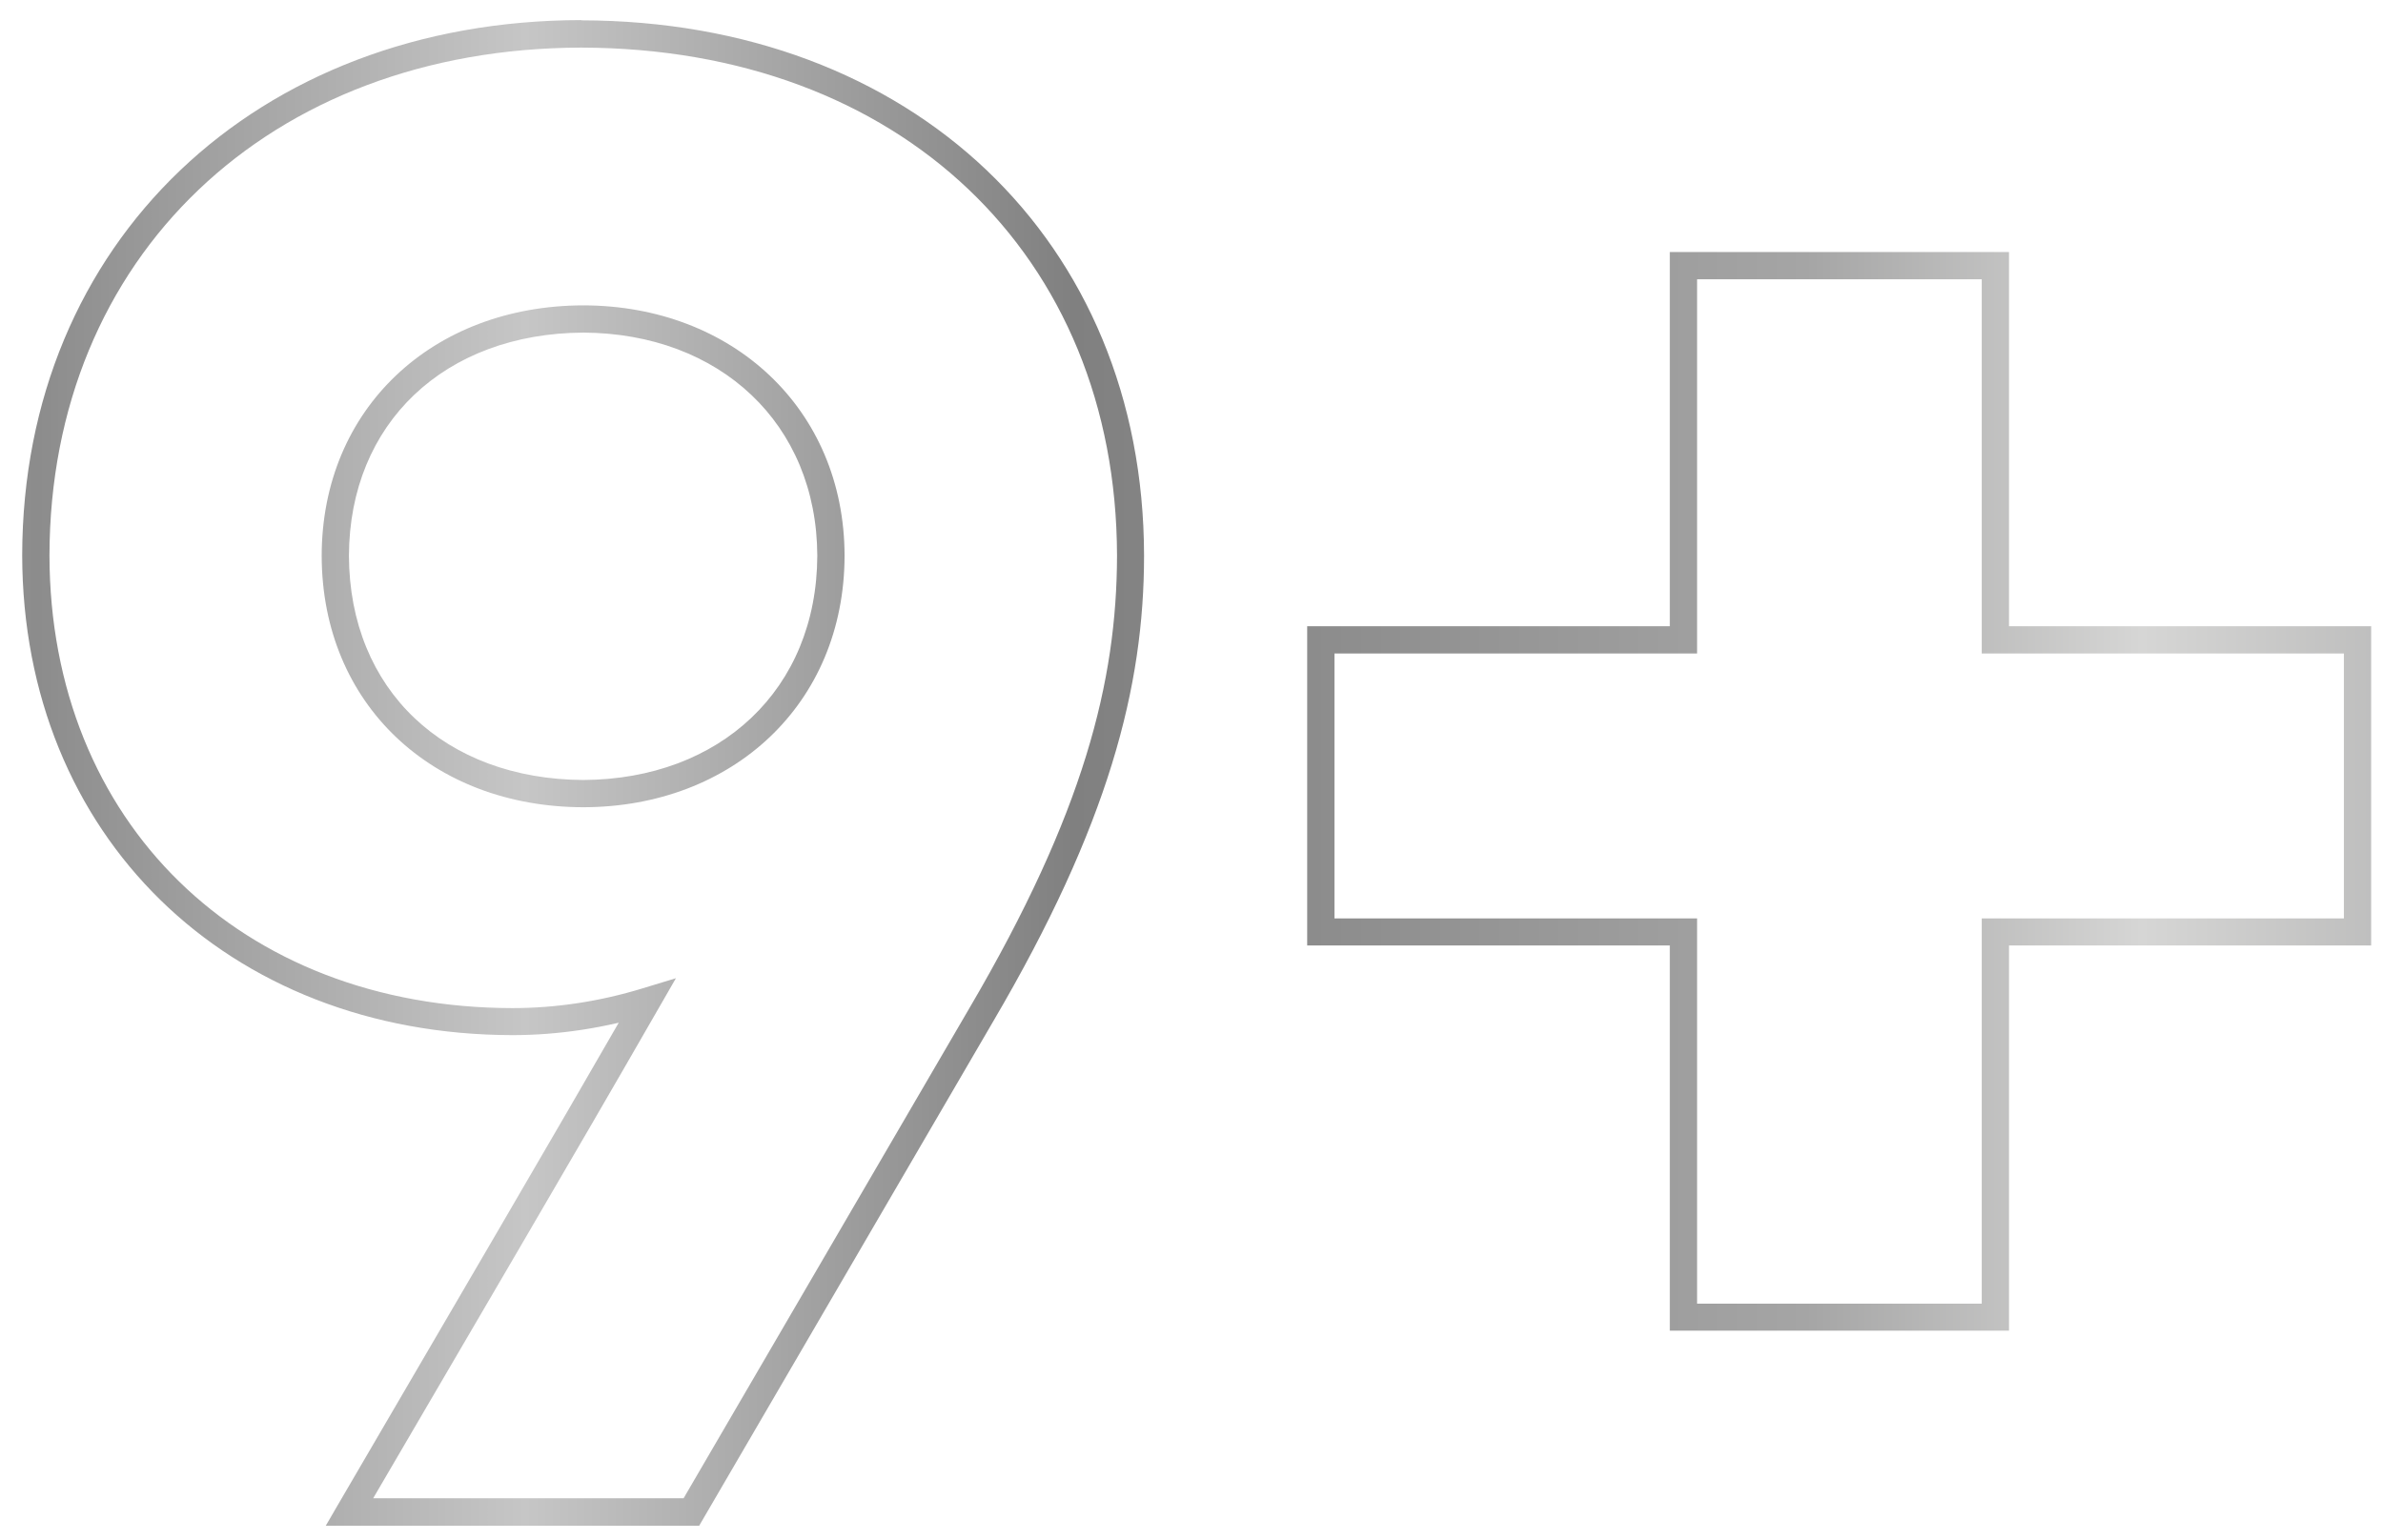 <svg width="99" height="64" viewBox="0 0 99 64" fill="none" xmlns="http://www.w3.org/2000/svg">
<path d="M24.146 1.411V1.978C11.177 2.007 2.075 10.682 2.055 23.082C2.075 34.151 9.985 41.871 21.284 41.891C23.102 41.891 24.931 41.613 26.71 41.066L28.081 40.649L27.366 41.891C23.669 48.329 19.992 54.569 15.003 63.115L14.516 62.826V62.26H28.399L40.274 41.891C45.034 33.773 46.396 28.318 46.406 23.082C46.376 10.602 37.383 2.007 24.146 1.978V0.845C37.889 0.865 47.509 10.006 47.529 23.082C47.529 28.537 46.068 34.26 41.248 42.467L29.045 63.403H13.533L14.029 62.548C19.018 53.993 22.685 47.753 26.382 41.325L26.869 41.603L27.038 42.139C25.149 42.715 23.212 43.014 21.284 43.014C9.438 42.994 0.942 34.717 0.922 23.072C0.942 10.066 10.651 0.855 24.146 0.835V1.401V1.411ZM24.235 32.978V33.544C17.975 33.535 13.374 29.272 13.364 23.092C13.374 16.981 17.965 12.699 24.235 12.689C30.426 12.699 35.077 16.991 35.087 23.092C35.077 29.262 30.426 33.535 24.235 33.544V32.412C29.91 32.382 33.934 28.656 33.954 23.092C33.934 17.607 29.91 13.851 24.235 13.821C18.482 13.851 14.516 17.577 14.496 23.092C14.516 28.676 18.482 32.382 24.235 32.412V32.978ZM97.942 26.589V27.156H82.33V11.605H70.504V27.156H55.439V38.165H70.504V54.172H82.33V38.165H97.375V26.589H97.942H98.508V39.288H83.463V55.295H69.371V39.288H54.306V26.023H69.371V10.473H83.463V26.023H98.508V26.589H97.942Z" fill="url(#paint0_linear_1_16189)"/>
<defs>
<linearGradient id="paint0_linear_1_16189" x1="-17.438" y1="87.376" x2="109.229" y2="87.376" gradientUnits="userSpaceOnUse">
<stop stop-color="#ABABAB"/>
<stop offset="0.06" stop-color="#A2A2A2"/>
<stop offset="0.15" stop-color="#8C8C8C"/>
<stop offset="0.31" stop-color="#C6C6C6"/>
<stop offset="0.49" stop-color="#808080"/>
<stop offset="0.73" stop-color="#A5A5A5"/>
<stop offset="0.84" stop-color="#D6D6D5"/>
<stop offset="1" stop-color="#A5A5A5"/>
</linearGradient>
</defs>
</svg>
